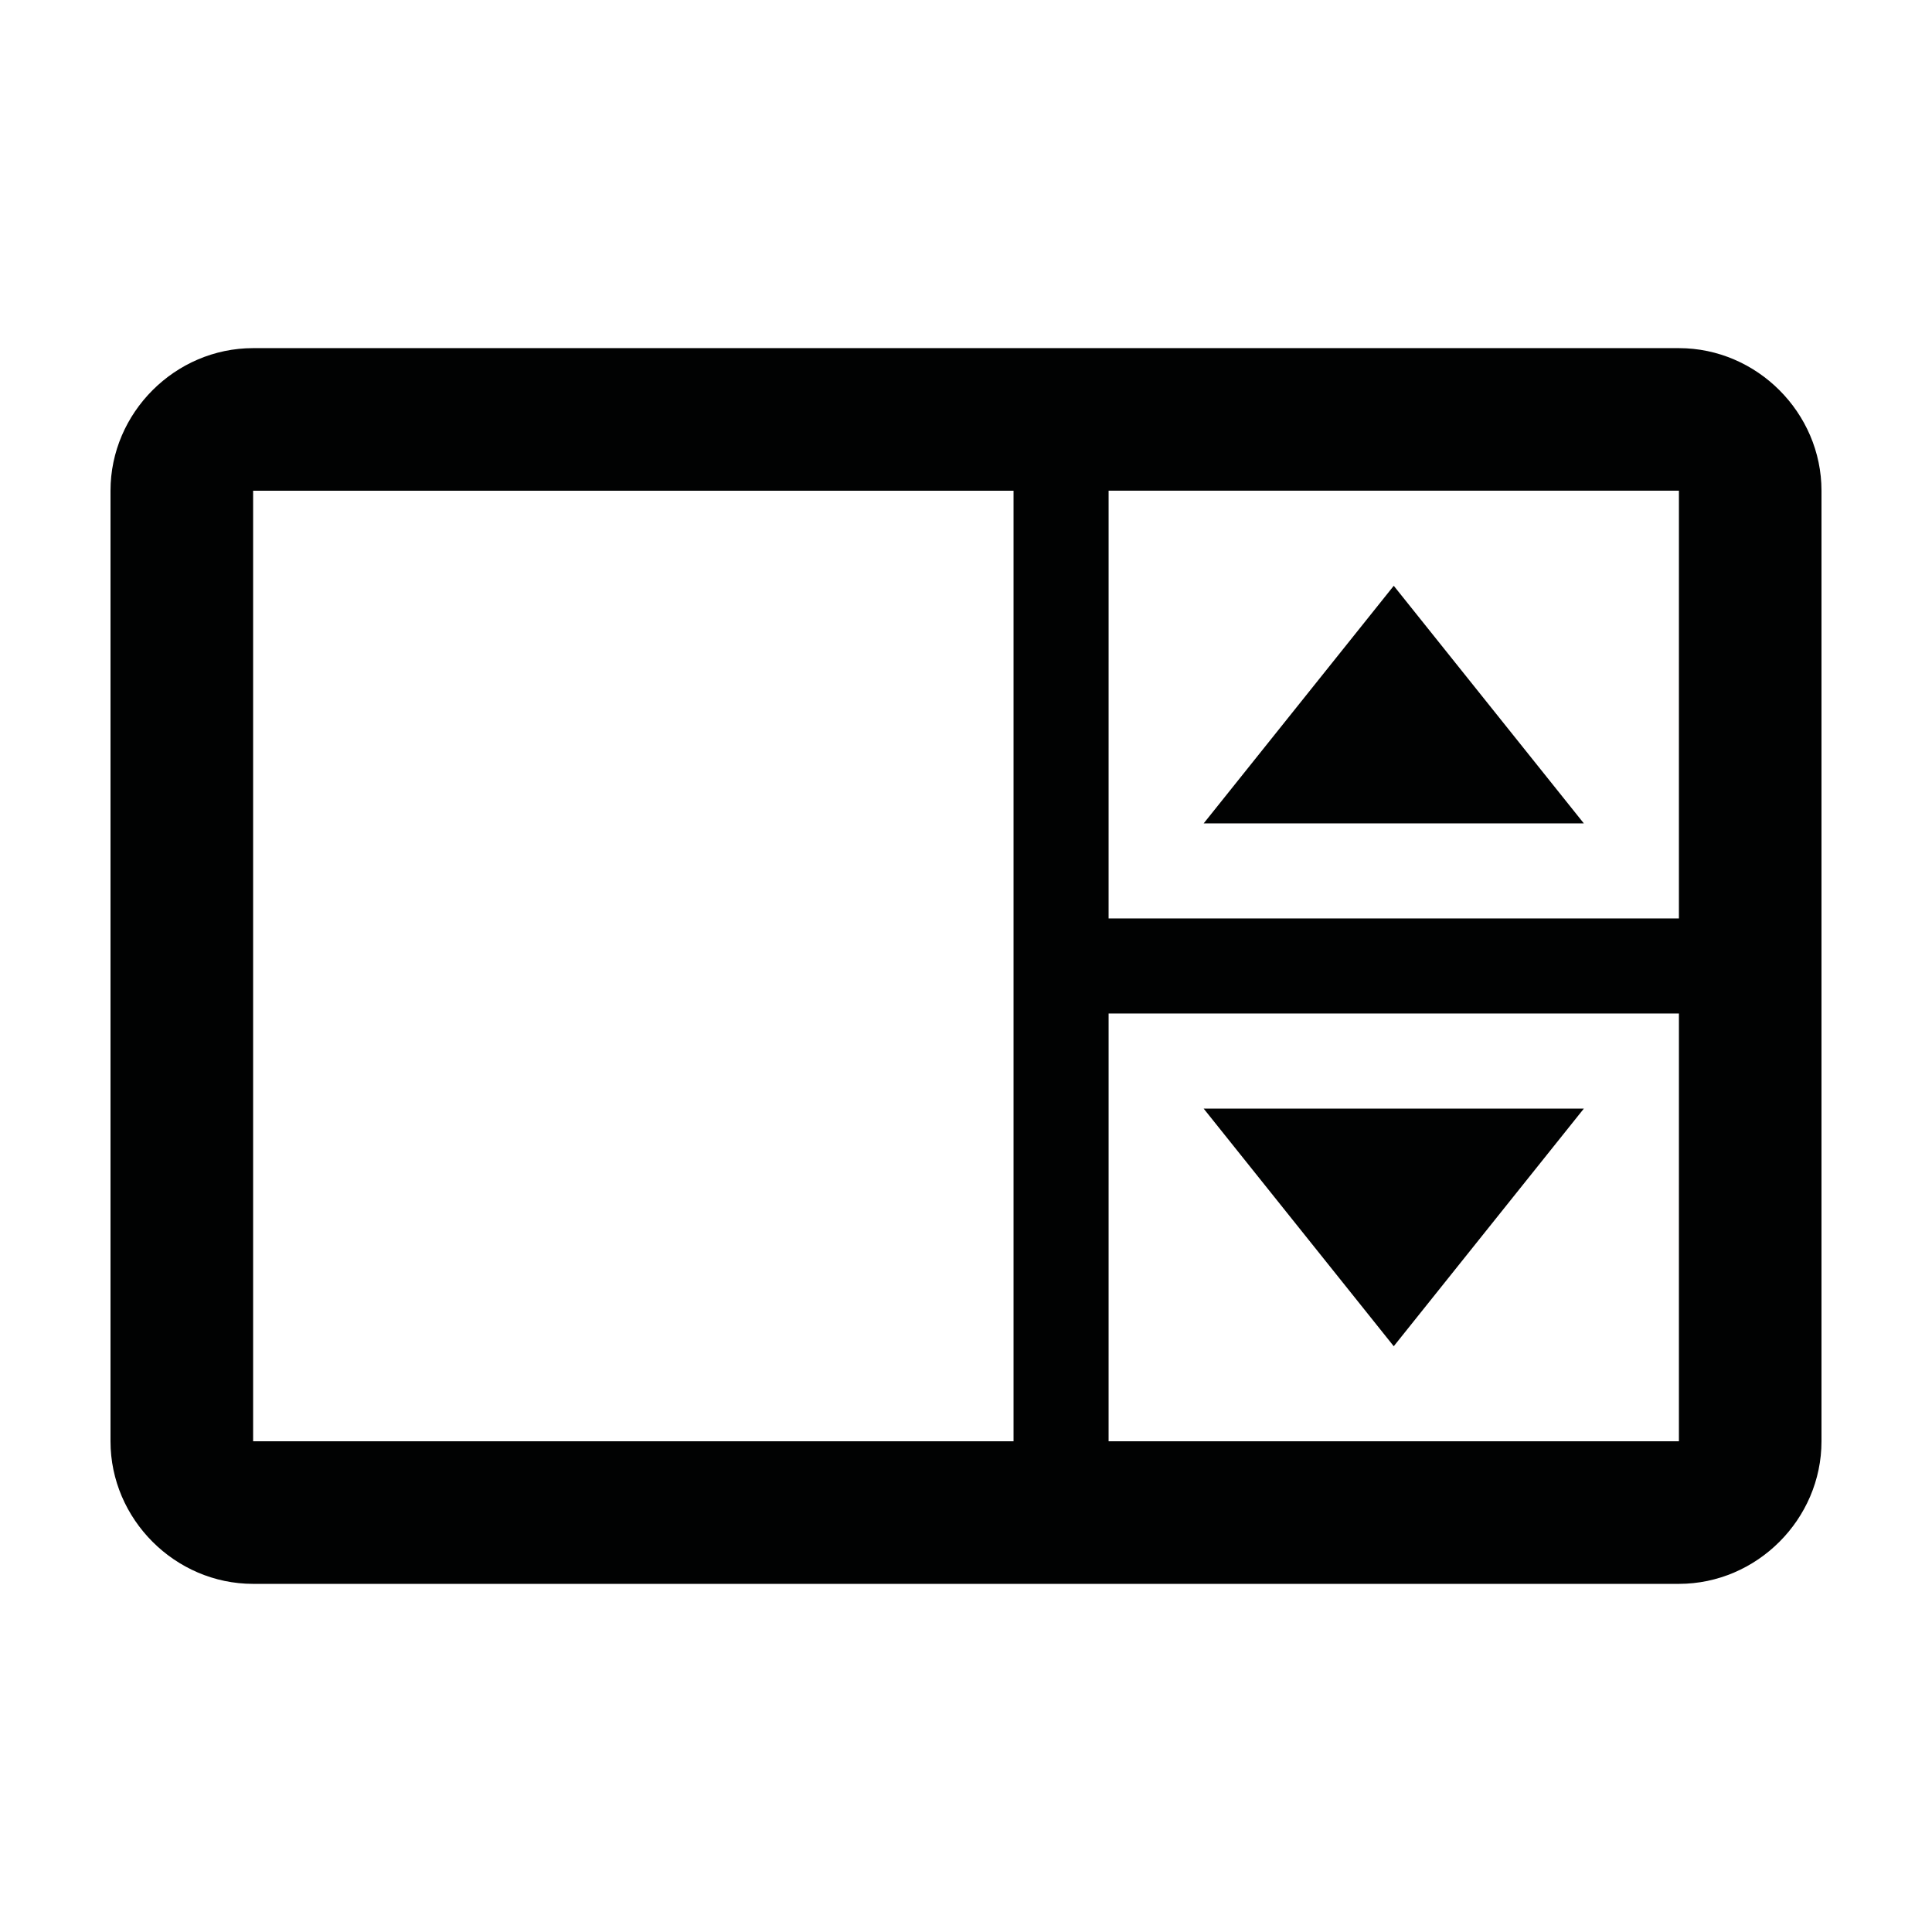 <?xml version="1.0" encoding="UTF-8"?>
<!-- Uploaded to: SVG Repo, www.svgrepo.com, Generator: SVG Repo Mixer Tools -->
<svg width="800px" height="800px" version="1.1" viewBox="144 144 512 512" xmlns="http://www.w3.org/2000/svg">
 <g fill="#010202">
  <path d="m588.93 236.26h-377.86c-20.656 0-37.785 17.129-37.785 37.785v251.91c0 20.656 17.129 37.785 37.785 37.785h377.86c20.656 0 37.785-17.129 37.785-37.785v-251.91c0-20.656-17.129-37.785-37.785-37.785zm-176.33 289.69h-201.52v-251.9h201.52zm176.33 0h-151.14l0.004-113.36h151.14zm0-138.55h-151.14l0.004-113.36h151.14z"/>
  <path d="m563.74 437.79h-100.76l50.379 62.977z"/>
  <path d="m513.36 299.24-50.379 62.973h100.76z"/>
 </g>
</svg>